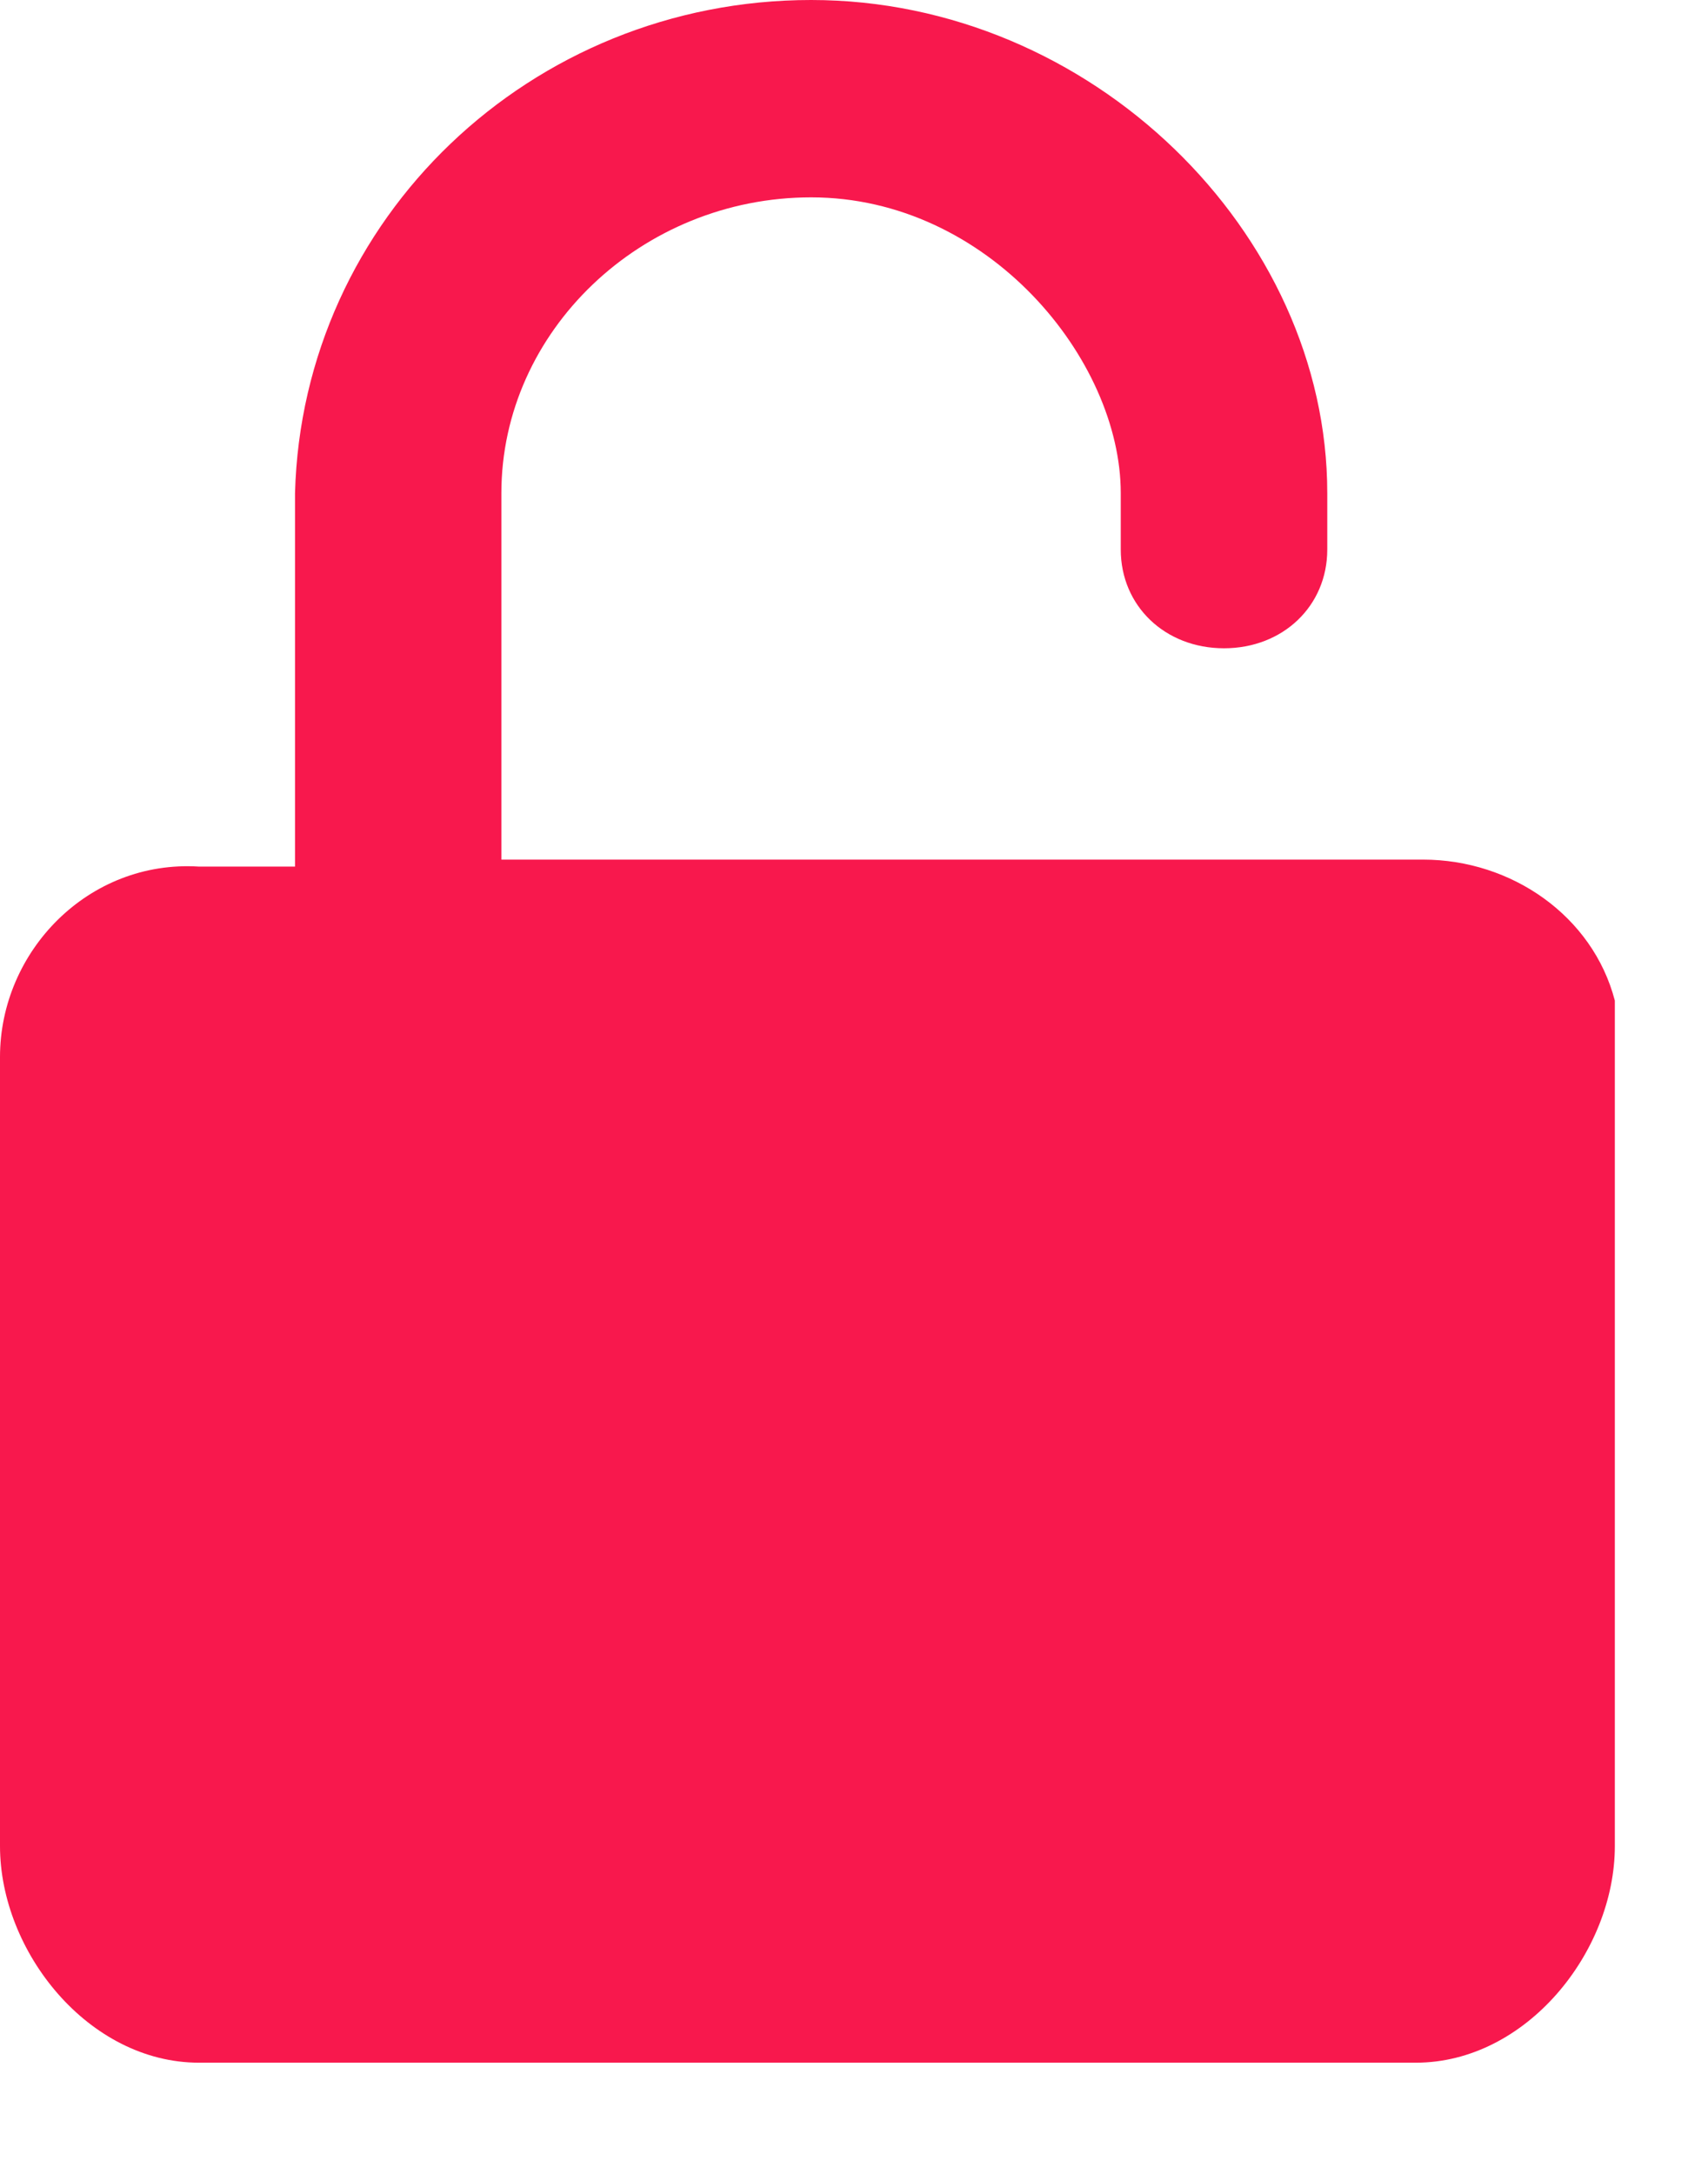 <svg width="11" height="14" viewBox="0 0 11 14" fill="none" xmlns="http://www.w3.org/2000/svg">
<path d="M9.165 5.536C9.735 5.536 10.258 5.899 10.4 6.444V11.889C10.4 12.569 9.83 13.284 9.118 13.284H1.282C0.57 13.284 0 12.569 0 11.889V6.807C0 6.126 0.57 5.536 1.282 5.581H1.9V3.176C1.947 1.407 3.419 0 5.224 0C7.028 0 8.548 1.497 8.548 3.176V3.539C8.548 3.902 8.263 4.175 7.883 4.175C7.503 4.175 7.218 3.902 7.218 3.539V3.176C7.218 2.314 6.363 1.271 5.224 1.271C4.132 1.271 3.229 2.133 3.229 3.176V5.536H9.165Z" fill="#F8184D"/>
</svg>
